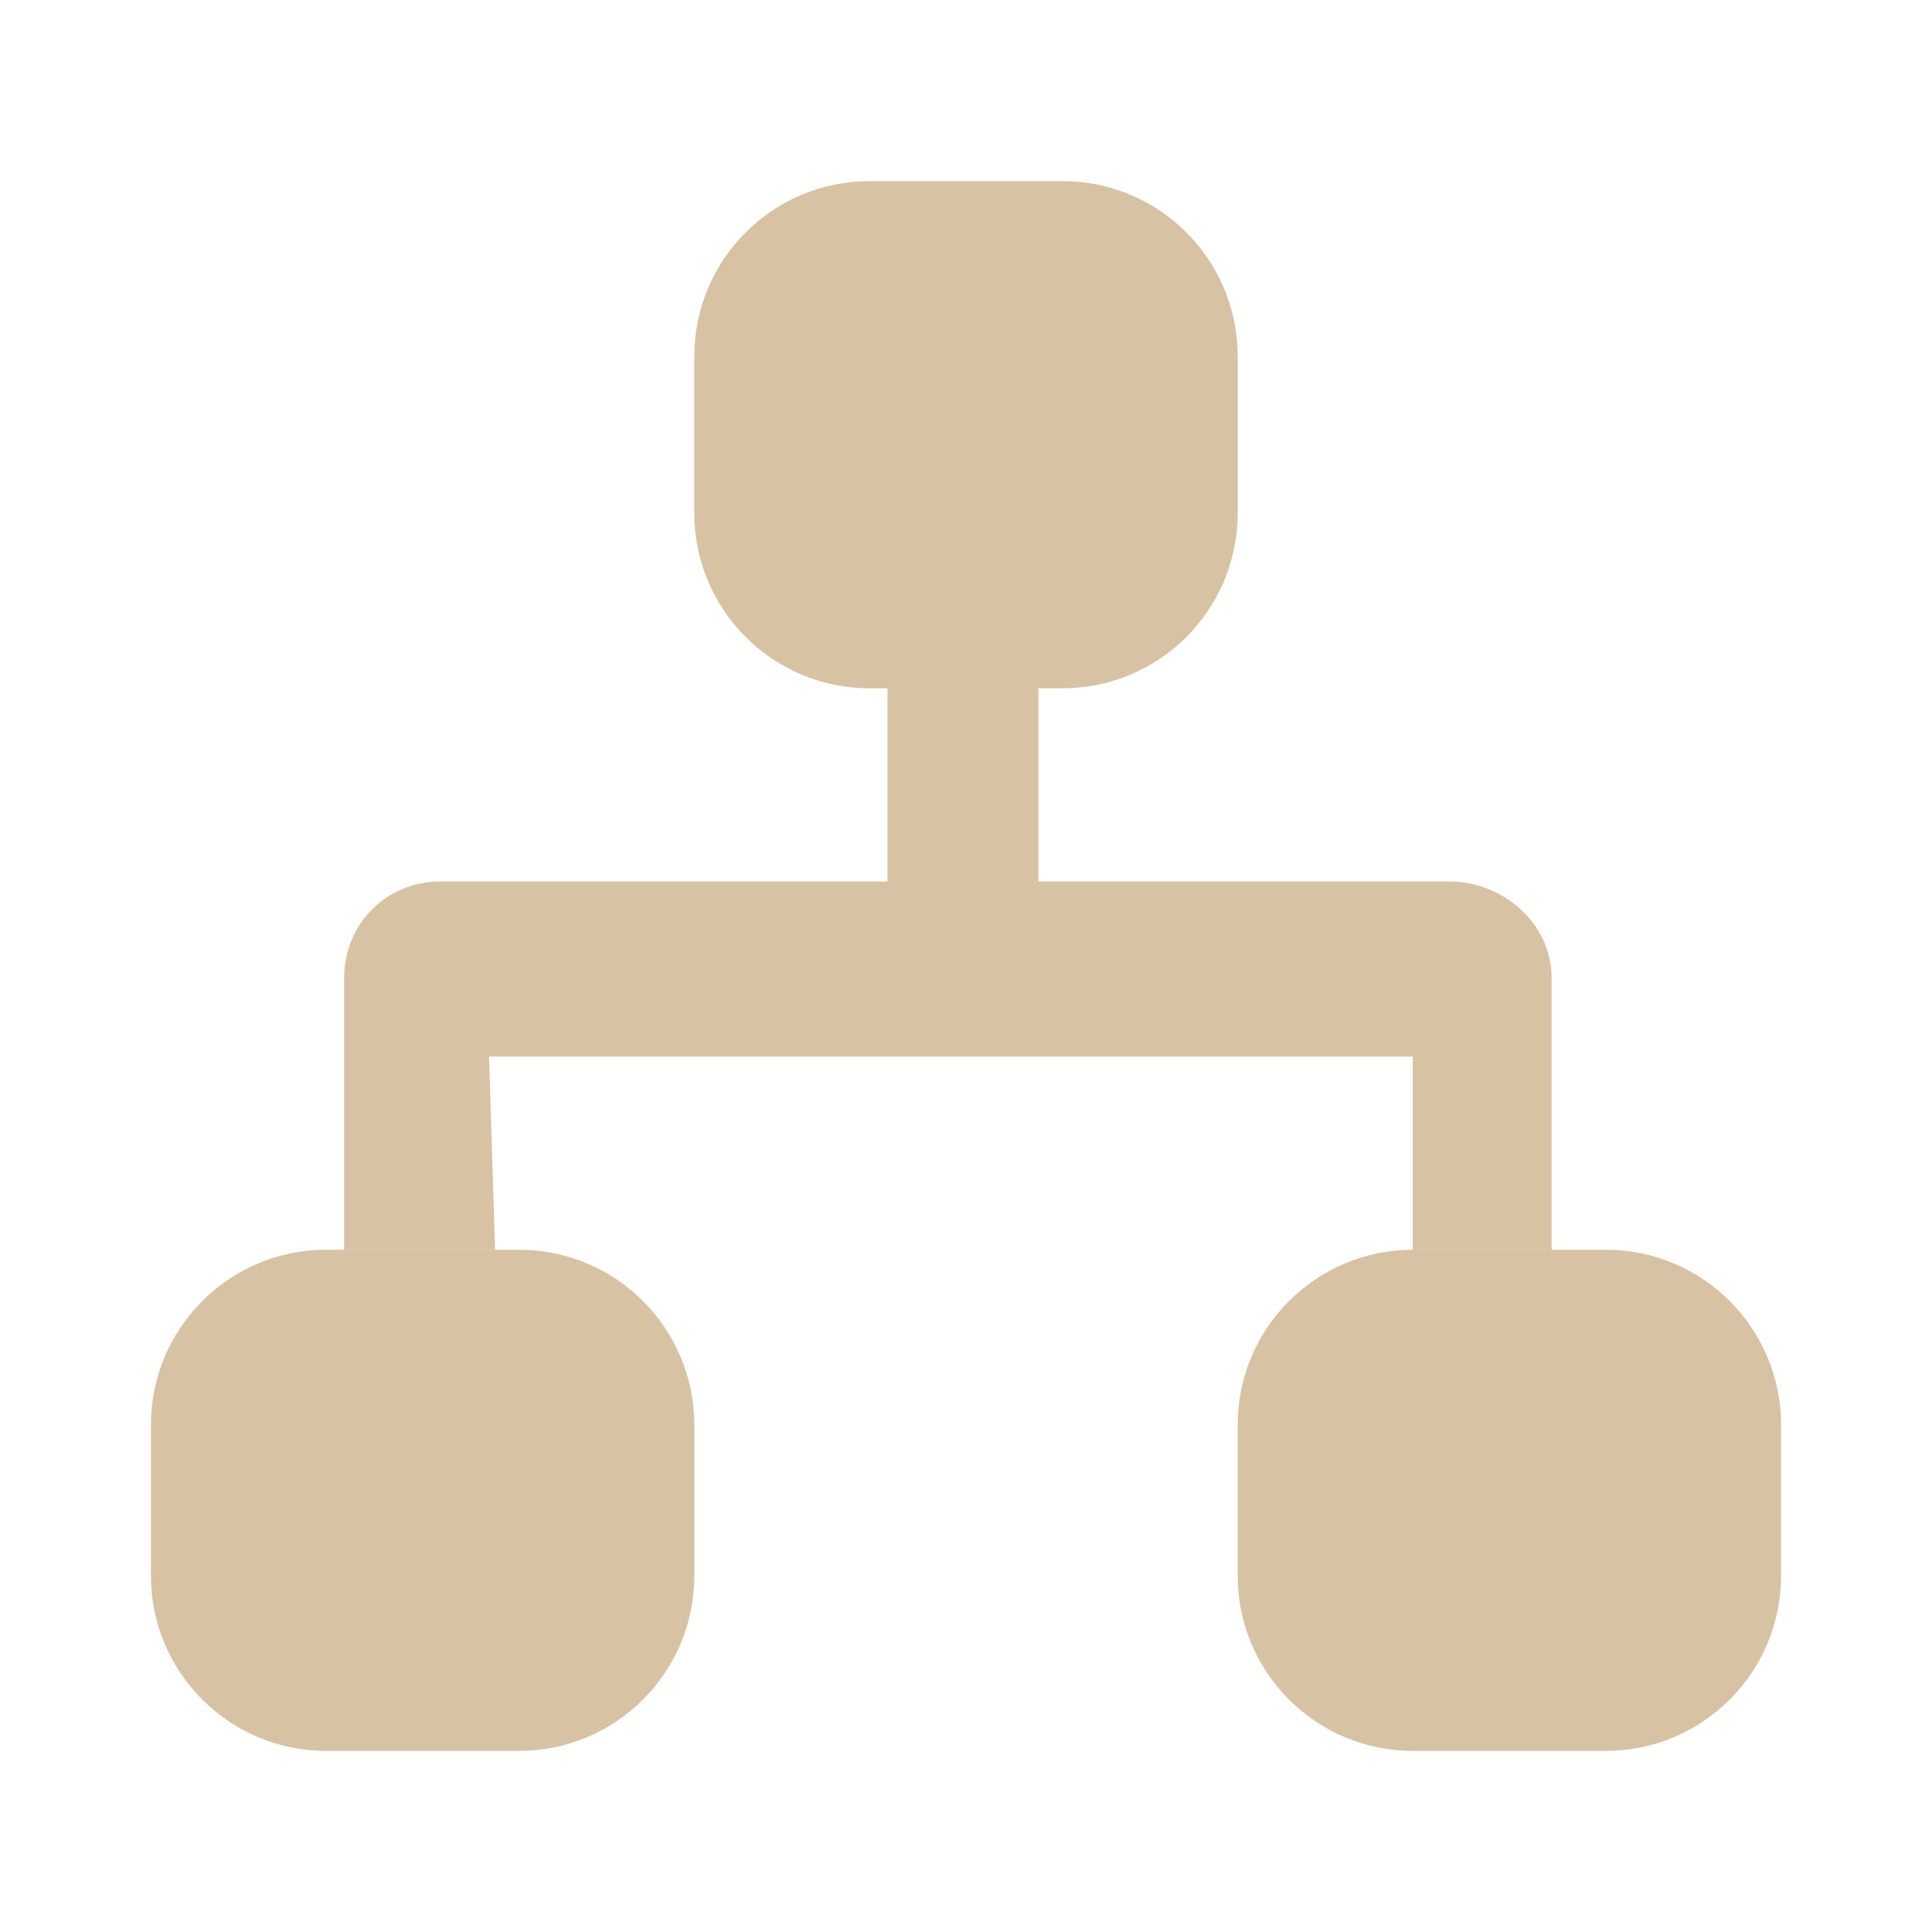 <?xml version="1.0" encoding="utf-8"?>
<!-- Generator: Adobe Illustrator 24.3.0, SVG Export Plug-In . SVG Version: 6.00 Build 0)  -->
<svg version="1.1" id="Layer_1" xmlns="http://www.w3.org/2000/svg" xmlns:xlink="http://www.w3.org/1999/xlink" x="0px" y="0px"
	 viewBox="0 0 32 32" style="enable-background:new 0 0 32 32;" xml:space="preserve">
<style type="text/css">
	.st0{fill:#D7C2A3;}
</style>
<path class="st0" d="M14.4,3h3.2c1.6,0,2.9,1.3,2.9,2.9v2.6c0,1.6-1.3,2.9-2.9,2.9h-3.2c-1.6,0-2.9-1.3-2.9-2.9V5.9
	C11.5,4.3,12.8,3,14.4,3z"/>
<path class="st0" d="M5.4,20.7h3.2c1.6,0,2.9,1.3,2.9,2.9v2.5c0,1.6-1.3,2.9-2.9,2.9H5.4c-1.6,0-2.9-1.3-2.9-2.9v-2.5
	C2.5,22,3.8,20.7,5.4,20.7z"/>
<path class="st0" d="M23.4,20.7h3.2c1.6,0,2.9,1.3,2.9,2.9v2.5c0,1.6-1.3,2.9-2.9,2.9h-3.2c-1.6,0-2.9-1.3-2.9-2.9v-2.5
	C20.5,22,21.8,20.7,23.4,20.7z"/>
<path class="st0" d="M5.7,20.7v-4.5c0-0.9,0.7-1.6,1.6-1.6h7.4v-3.3h2.5v3.3H24c0.9,0,1.7,0.7,1.7,1.6c0,0,0,0,0,0v4.5h-2.3v-3.2
	H8.1l0.1,3.2H5.7z"/>
</svg>
